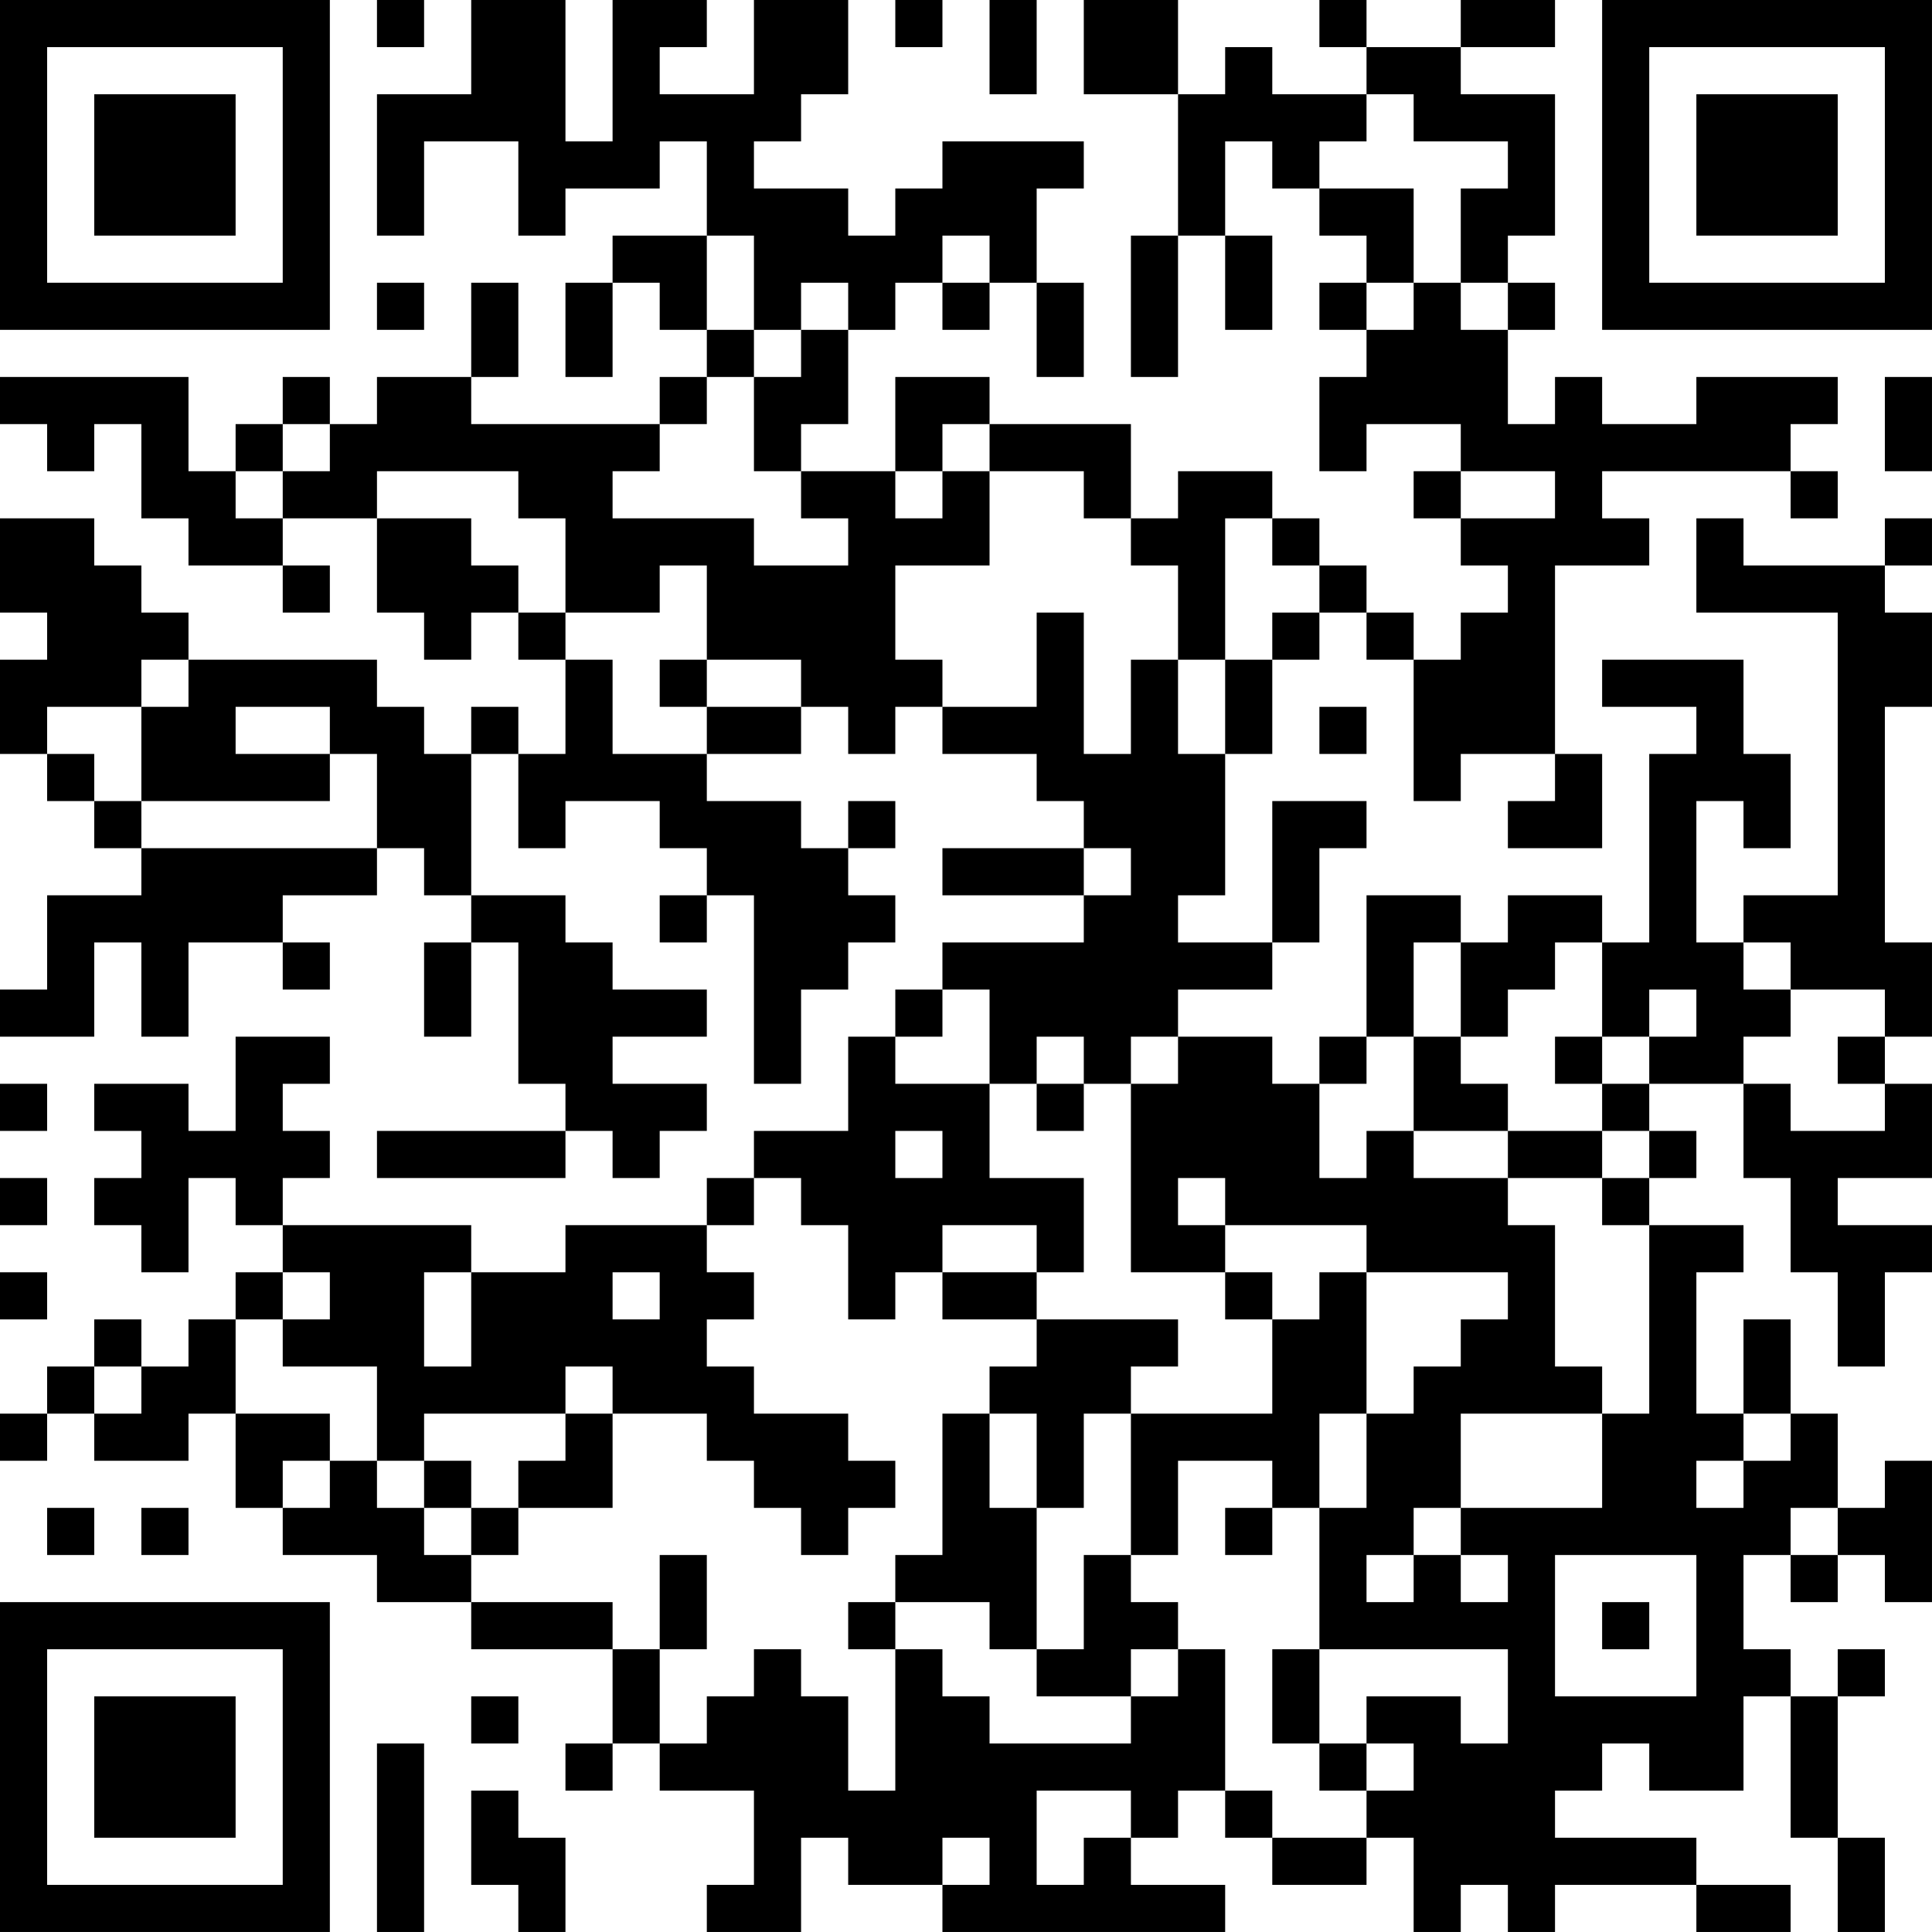 <?xml version="1.0" encoding="UTF-8"?>
<svg xmlns="http://www.w3.org/2000/svg" version="1.1" width="300" height="300" viewBox="0 0 300 300"><rect x="0" y="0" width="300" height="300" fill="#ffffff"/><g transform="scale(7.317)"><g transform="translate(0,0)"><path fill-rule="evenodd" d="M8 0L8 1L9 1L9 0ZM10 0L10 2L8 2L8 5L9 5L9 3L11 3L11 5L12 5L12 4L14 4L14 3L15 3L15 5L13 5L13 6L12 6L12 8L13 8L13 6L14 6L14 7L15 7L15 8L14 8L14 9L10 9L10 8L11 8L11 6L10 6L10 8L8 8L8 9L7 9L7 8L6 8L6 9L5 9L5 10L4 10L4 8L0 8L0 9L1 9L1 10L2 10L2 9L3 9L3 11L4 11L4 12L6 12L6 13L7 13L7 12L6 12L6 11L8 11L8 13L9 13L9 14L10 14L10 13L11 13L11 14L12 14L12 16L11 16L11 15L10 15L10 16L9 16L9 15L8 15L8 14L4 14L4 13L3 13L3 12L2 12L2 11L0 11L0 13L1 13L1 14L0 14L0 16L1 16L1 17L2 17L2 18L3 18L3 19L1 19L1 21L0 21L0 22L2 22L2 20L3 20L3 22L4 22L4 20L6 20L6 21L7 21L7 20L6 20L6 19L8 19L8 18L9 18L9 19L10 19L10 20L9 20L9 22L10 22L10 20L11 20L11 23L12 23L12 24L8 24L8 25L12 25L12 24L13 24L13 25L14 25L14 24L15 24L15 23L13 23L13 22L15 22L15 21L13 21L13 20L12 20L12 19L10 19L10 16L11 16L11 18L12 18L12 17L14 17L14 18L15 18L15 19L14 19L14 20L15 20L15 19L16 19L16 23L17 23L17 21L18 21L18 20L19 20L19 19L18 19L18 18L19 18L19 17L18 17L18 18L17 18L17 17L15 17L15 16L17 16L17 15L18 15L18 16L19 16L19 15L20 15L20 16L22 16L22 17L23 17L23 18L20 18L20 19L23 19L23 20L20 20L20 21L19 21L19 22L18 22L18 24L16 24L16 25L15 25L15 26L12 26L12 27L10 27L10 26L6 26L6 25L7 25L7 24L6 24L6 23L7 23L7 22L5 22L5 24L4 24L4 23L2 23L2 24L3 24L3 25L2 25L2 26L3 26L3 27L4 27L4 25L5 25L5 26L6 26L6 27L5 27L5 28L4 28L4 29L3 29L3 28L2 28L2 29L1 29L1 30L0 30L0 31L1 31L1 30L2 30L2 31L4 31L4 30L5 30L5 32L6 32L6 33L8 33L8 34L10 34L10 35L13 35L13 37L12 37L12 38L13 38L13 37L14 37L14 38L16 38L16 40L15 40L15 41L17 41L17 39L18 39L18 40L20 40L20 41L26 41L26 40L24 40L24 39L25 39L25 38L26 38L26 39L27 39L27 40L29 40L29 39L30 39L30 41L31 41L31 40L32 40L32 41L33 41L33 40L36 40L36 41L38 41L38 40L36 40L36 39L33 39L33 38L34 38L34 37L35 37L35 38L37 38L37 36L38 36L38 39L39 39L39 41L40 41L40 39L39 39L39 36L40 36L40 35L39 35L39 36L38 36L38 35L37 35L37 33L38 33L38 34L39 34L39 33L40 33L40 34L41 34L41 31L40 31L40 32L39 32L39 30L38 30L38 28L37 28L37 30L36 30L36 27L37 27L37 26L35 26L35 25L36 25L36 24L35 24L35 23L37 23L37 25L38 25L38 27L39 27L39 29L40 29L40 27L41 27L41 26L39 26L39 25L41 25L41 23L40 23L40 22L41 22L41 20L40 20L40 15L41 15L41 13L40 13L40 12L41 12L41 11L40 11L40 12L37 12L37 11L36 11L36 13L39 13L39 19L37 19L37 20L36 20L36 17L37 17L37 18L38 18L38 16L37 16L37 14L34 14L34 15L36 15L36 16L35 16L35 20L34 20L34 19L32 19L32 20L31 20L31 19L29 19L29 22L28 22L28 23L27 23L27 22L25 22L25 21L27 21L27 20L28 20L28 18L29 18L29 17L27 17L27 20L25 20L25 19L26 19L26 16L27 16L27 14L28 14L28 13L29 13L29 14L30 14L30 17L31 17L31 16L33 16L33 17L32 17L32 18L34 18L34 16L33 16L33 12L35 12L35 11L34 11L34 10L38 10L38 11L39 11L39 10L38 10L38 9L39 9L39 8L36 8L36 9L34 9L34 8L33 8L33 9L32 9L32 7L33 7L33 6L32 6L32 5L33 5L33 2L31 2L31 1L33 1L33 0L31 0L31 1L29 1L29 0L28 0L28 1L29 1L29 2L27 2L27 1L26 1L26 2L25 2L25 0L23 0L23 2L25 2L25 5L24 5L24 8L25 8L25 5L26 5L26 7L27 7L27 5L26 5L26 3L27 3L27 4L28 4L28 5L29 5L29 6L28 6L28 7L29 7L29 8L28 8L28 10L29 10L29 9L31 9L31 10L30 10L30 11L31 11L31 12L32 12L32 13L31 13L31 14L30 14L30 13L29 13L29 12L28 12L28 11L27 11L27 10L25 10L25 11L24 11L24 9L21 9L21 8L19 8L19 10L17 10L17 9L18 9L18 7L19 7L19 6L20 6L20 7L21 7L21 6L22 6L22 8L23 8L23 6L22 6L22 4L23 4L23 3L20 3L20 4L19 4L19 5L18 5L18 4L16 4L16 3L17 3L17 2L18 2L18 0L16 0L16 2L14 2L14 1L15 1L15 0L13 0L13 3L12 3L12 0ZM19 0L19 1L20 1L20 0ZM21 0L21 2L22 2L22 0ZM29 2L29 3L28 3L28 4L30 4L30 6L29 6L29 7L30 7L30 6L31 6L31 7L32 7L32 6L31 6L31 4L32 4L32 3L30 3L30 2ZM15 5L15 7L16 7L16 8L15 8L15 9L14 9L14 10L13 10L13 11L16 11L16 12L18 12L18 11L17 11L17 10L16 10L16 8L17 8L17 7L18 7L18 6L17 6L17 7L16 7L16 5ZM20 5L20 6L21 6L21 5ZM8 6L8 7L9 7L9 6ZM40 8L40 10L41 10L41 8ZM6 9L6 10L5 10L5 11L6 11L6 10L7 10L7 9ZM20 9L20 10L19 10L19 11L20 11L20 10L21 10L21 12L19 12L19 14L20 14L20 15L22 15L22 13L23 13L23 16L24 16L24 14L25 14L25 16L26 16L26 14L27 14L27 13L28 13L28 12L27 12L27 11L26 11L26 14L25 14L25 12L24 12L24 11L23 11L23 10L21 10L21 9ZM8 10L8 11L10 11L10 12L11 12L11 13L12 13L12 14L13 14L13 16L15 16L15 15L17 15L17 14L15 14L15 12L14 12L14 13L12 13L12 11L11 11L11 10ZM31 10L31 11L33 11L33 10ZM3 14L3 15L1 15L1 16L2 16L2 17L3 17L3 18L8 18L8 16L7 16L7 15L5 15L5 16L7 16L7 17L3 17L3 15L4 15L4 14ZM14 14L14 15L15 15L15 14ZM28 15L28 16L29 16L29 15ZM23 18L23 19L24 19L24 18ZM30 20L30 22L29 22L29 23L28 23L28 25L29 25L29 24L30 24L30 25L32 25L32 26L33 26L33 29L34 29L34 30L31 30L31 32L30 32L30 33L29 33L29 34L30 34L30 33L31 33L31 34L32 34L32 33L31 33L31 32L34 32L34 30L35 30L35 26L34 26L34 25L35 25L35 24L34 24L34 23L35 23L35 22L36 22L36 21L35 21L35 22L34 22L34 20L33 20L33 21L32 21L32 22L31 22L31 20ZM37 20L37 21L38 21L38 22L37 22L37 23L38 23L38 24L40 24L40 23L39 23L39 22L40 22L40 21L38 21L38 20ZM20 21L20 22L19 22L19 23L21 23L21 25L23 25L23 27L22 27L22 26L20 26L20 27L19 27L19 28L18 28L18 26L17 26L17 25L16 25L16 26L15 26L15 27L16 27L16 28L15 28L15 29L16 29L16 30L18 30L18 31L19 31L19 32L18 32L18 33L17 33L17 32L16 32L16 31L15 31L15 30L13 30L13 29L12 29L12 30L9 30L9 31L8 31L8 29L6 29L6 28L7 28L7 27L6 27L6 28L5 28L5 30L7 30L7 31L6 31L6 32L7 32L7 31L8 31L8 32L9 32L9 33L10 33L10 34L13 34L13 35L14 35L14 37L15 37L15 36L16 36L16 35L17 35L17 36L18 36L18 38L19 38L19 35L20 35L20 36L21 36L21 37L24 37L24 36L25 36L25 35L26 35L26 38L27 38L27 39L29 39L29 38L30 38L30 37L29 37L29 36L31 36L31 37L32 37L32 35L28 35L28 32L29 32L29 30L30 30L30 29L31 29L31 28L32 28L32 27L29 27L29 26L26 26L26 25L25 25L25 26L26 26L26 27L24 27L24 23L25 23L25 22L24 22L24 23L23 23L23 22L22 22L22 23L21 23L21 21ZM30 22L30 24L32 24L32 25L34 25L34 24L32 24L32 23L31 23L31 22ZM33 22L33 23L34 23L34 22ZM0 23L0 24L1 24L1 23ZM22 23L22 24L23 24L23 23ZM19 24L19 25L20 25L20 24ZM0 25L0 26L1 26L1 25ZM0 27L0 28L1 28L1 27ZM9 27L9 29L10 29L10 27ZM13 27L13 28L14 28L14 27ZM20 27L20 28L22 28L22 29L21 29L21 30L20 30L20 33L19 33L19 34L18 34L18 35L19 35L19 34L21 34L21 35L22 35L22 36L24 36L24 35L25 35L25 34L24 34L24 33L25 33L25 31L27 31L27 32L26 32L26 33L27 33L27 32L28 32L28 30L29 30L29 27L28 27L28 28L27 28L27 27L26 27L26 28L27 28L27 30L24 30L24 29L25 29L25 28L22 28L22 27ZM2 29L2 30L3 30L3 29ZM12 30L12 31L11 31L11 32L10 32L10 31L9 31L9 32L10 32L10 33L11 33L11 32L13 32L13 30ZM21 30L21 32L22 32L22 35L23 35L23 33L24 33L24 30L23 30L23 32L22 32L22 30ZM37 30L37 31L36 31L36 32L37 32L37 31L38 31L38 30ZM1 32L1 33L2 33L2 32ZM3 32L3 33L4 33L4 32ZM38 32L38 33L39 33L39 32ZM14 33L14 35L15 35L15 33ZM33 33L33 36L36 36L36 33ZM34 34L34 35L35 35L35 34ZM27 35L27 37L28 37L28 38L29 38L29 37L28 37L28 35ZM10 36L10 37L11 37L11 36ZM8 37L8 41L9 41L9 37ZM10 38L10 40L11 40L11 41L12 41L12 39L11 39L11 38ZM22 38L22 40L23 40L23 39L24 39L24 38ZM20 39L20 40L21 40L21 39ZM0 0L0 7L7 7L7 0ZM1 1L1 6L6 6L6 1ZM2 2L2 5L5 5L5 2ZM34 0L34 7L41 7L41 0ZM35 1L35 6L40 6L40 1ZM36 2L36 5L39 5L39 2ZM0 34L0 41L7 41L7 34ZM1 35L1 40L6 40L6 35ZM2 36L2 39L5 39L5 36Z" fill="#000000"/></g></g></svg>
